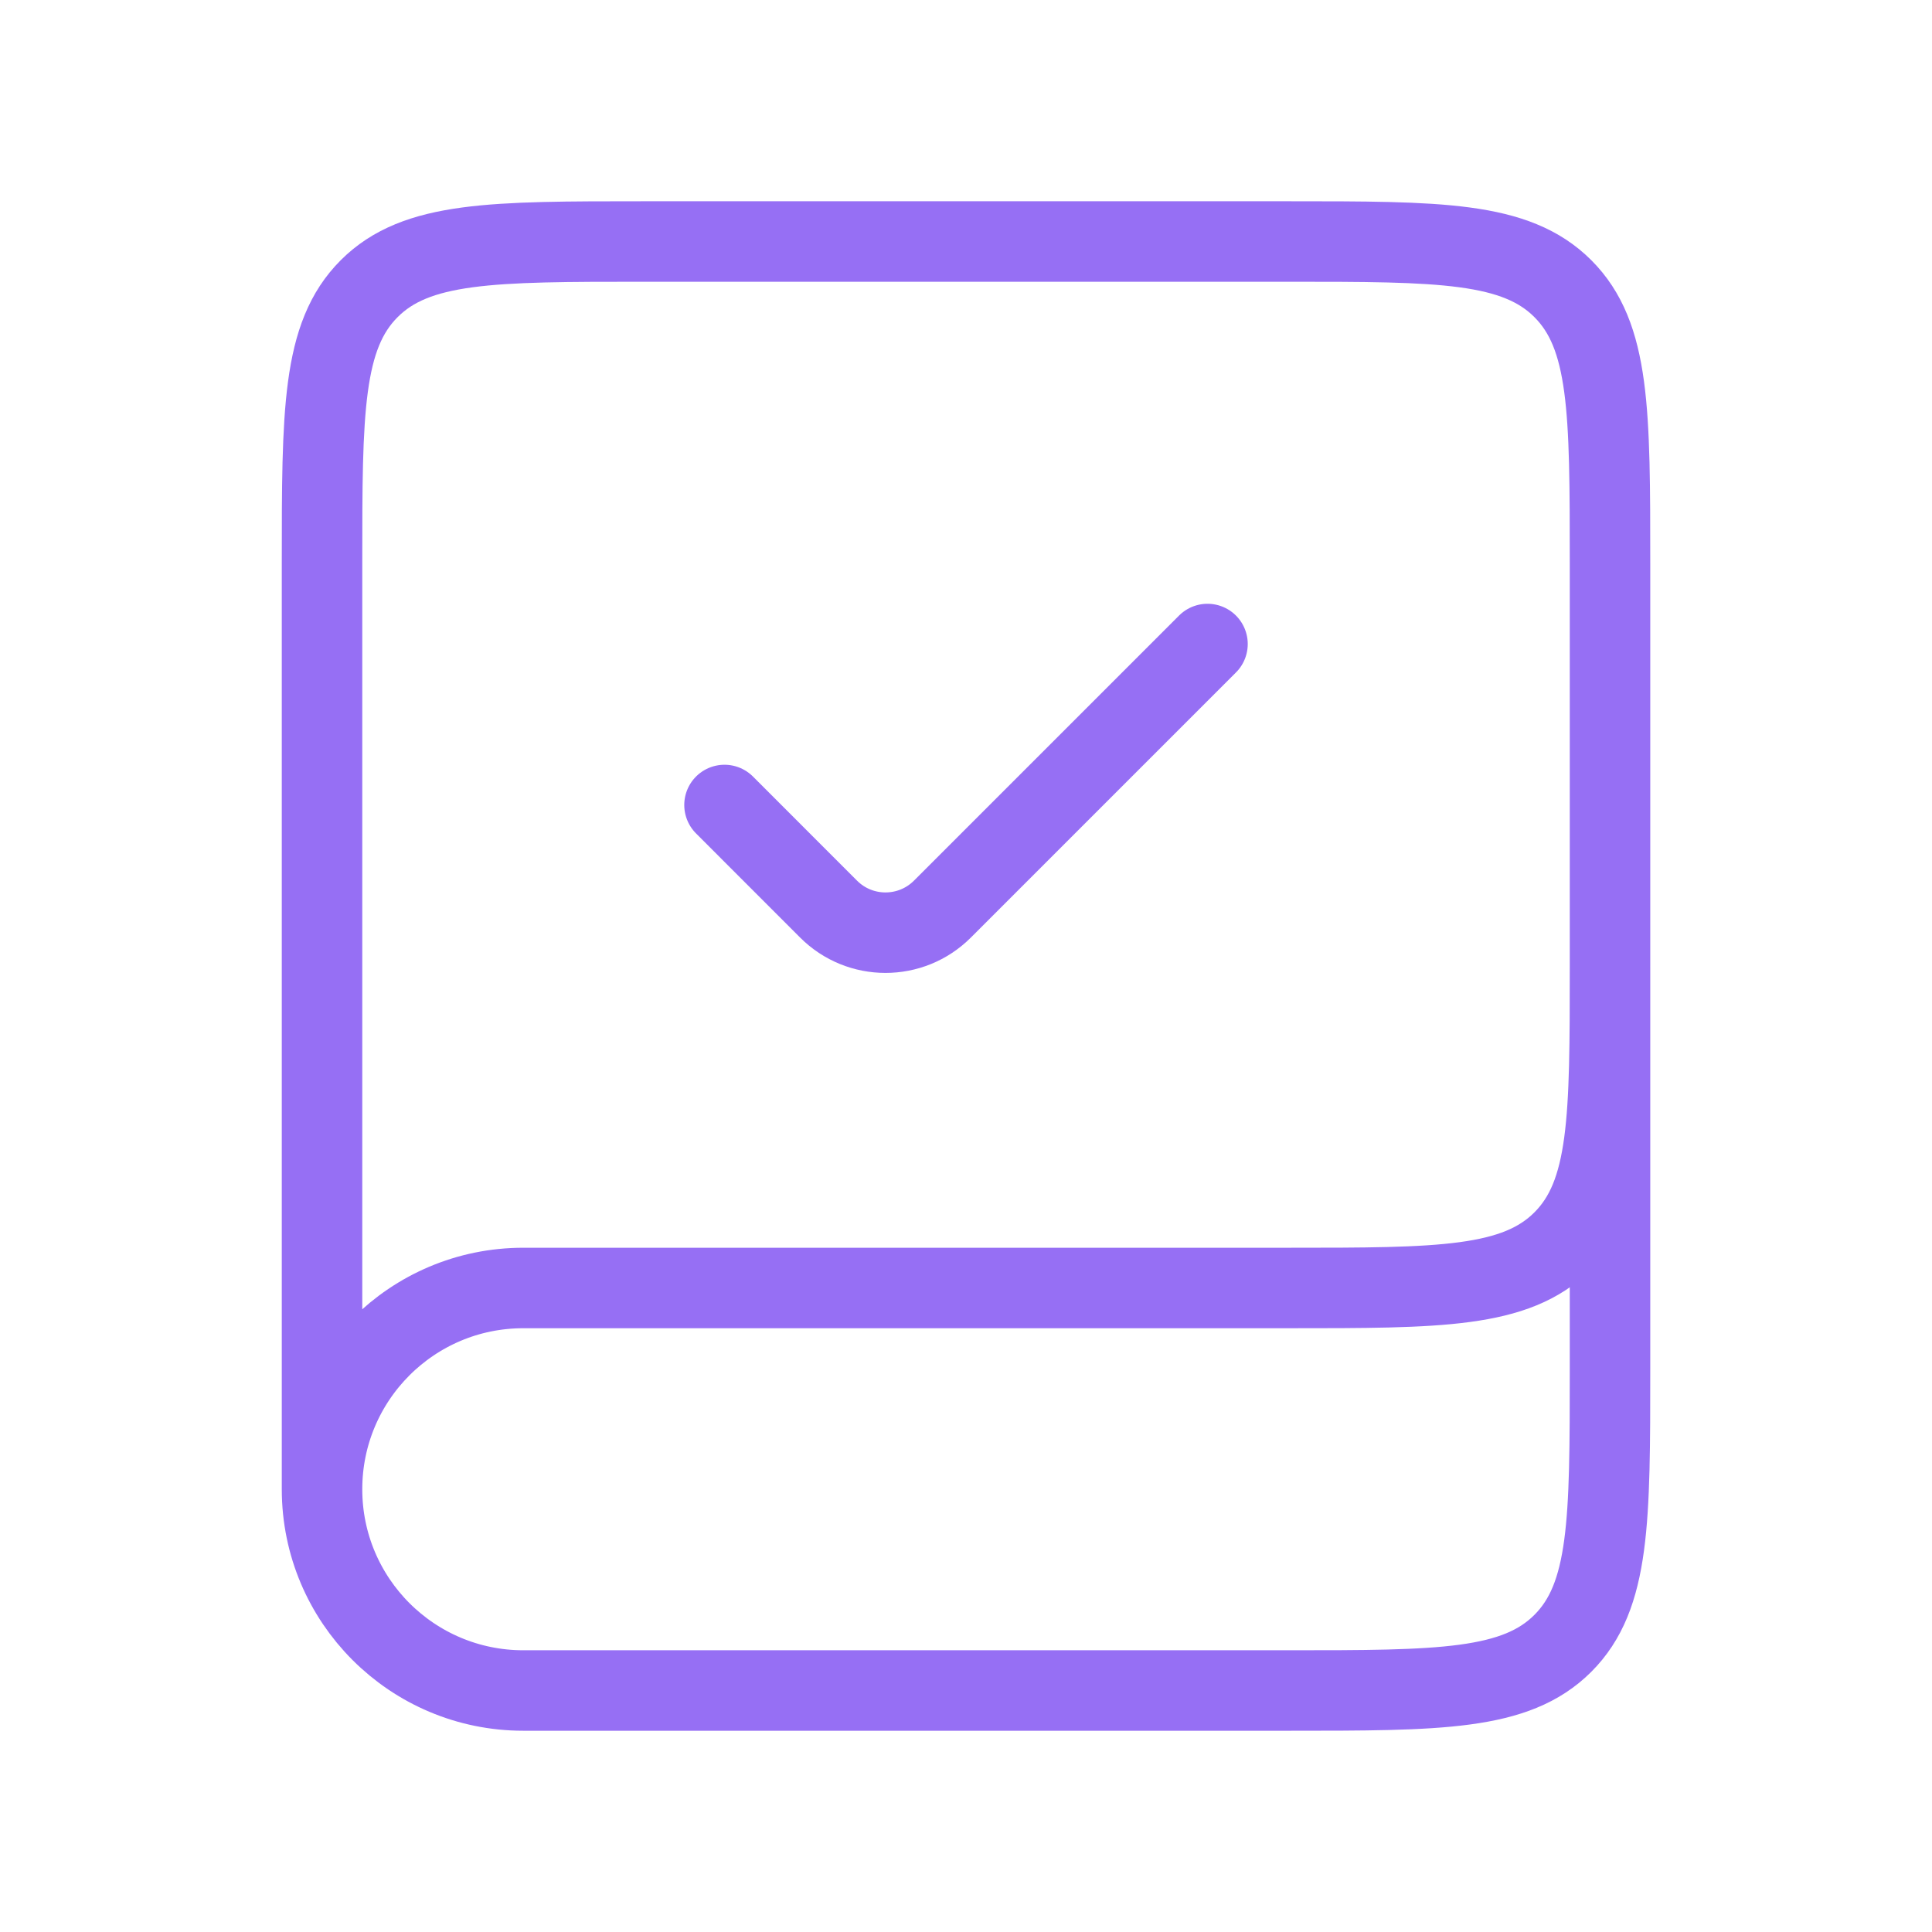 <svg width="44" height="44" viewBox="0 0 44 44" fill="none" xmlns="http://www.w3.org/2000/svg">
<path d="M36.667 22V31.167C36.667 34.624 36.667 36.352 35.593 37.426C34.519 38.5 32.791 38.5 29.334 38.5H11.917C9.386 38.5 7.334 36.448 7.334 33.917V33.917C7.334 31.385 9.386 29.333 11.917 29.333H29.334C32.791 29.333 34.519 29.333 35.593 28.259C36.667 27.186 36.667 25.457 36.667 22V12.833C36.667 9.376 36.667 7.648 35.593 6.574C34.519 5.5 32.791 5.5 29.334 5.5H14.667C11.21 5.5 9.482 5.5 8.408 6.574C7.334 7.648 7.334 9.376 7.334 12.833V33.917" stroke="#966FF4" stroke-width="1.833"/>
<path d="M16.5 18.333L18.87 20.704C19.586 21.42 20.747 21.42 21.463 20.704L27.5 14.667" stroke="#966FF4" stroke-width="1.833" stroke-linecap="round"/>
</svg>
